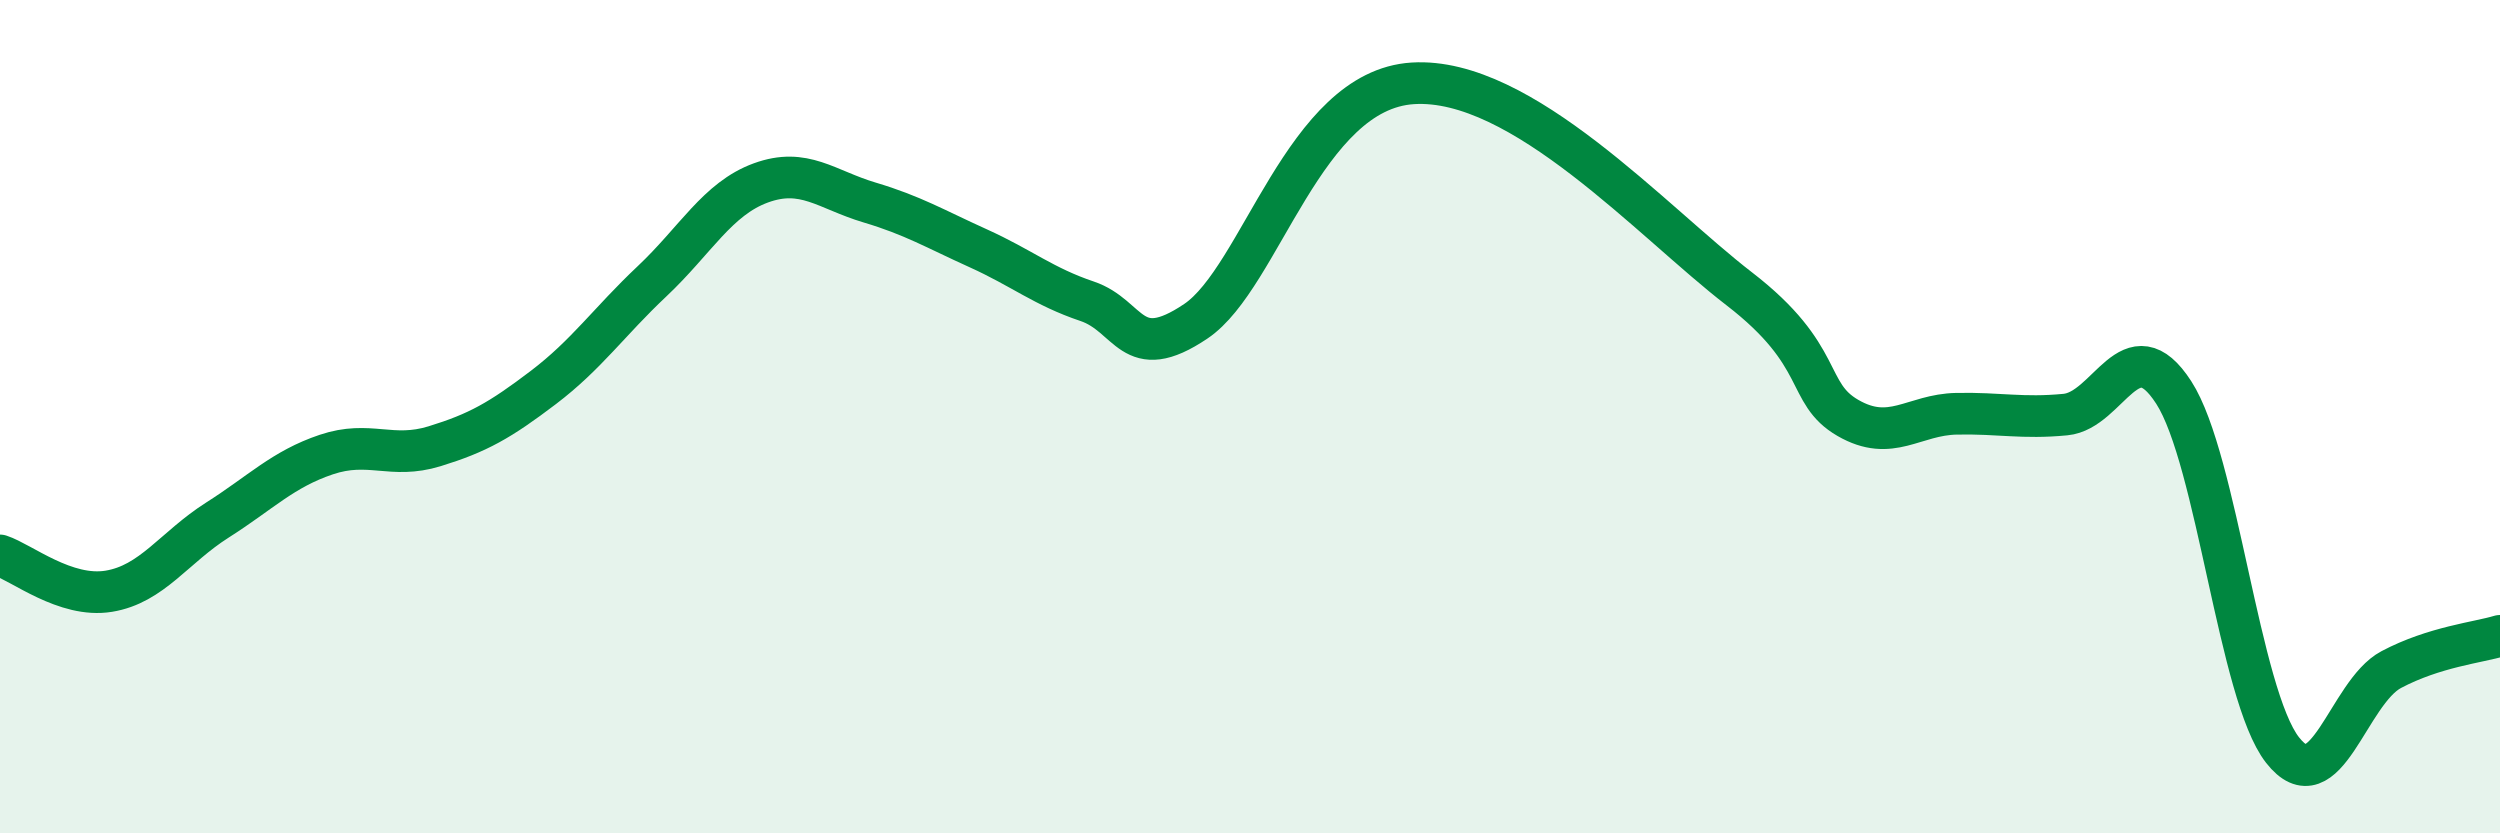
    <svg width="60" height="20" viewBox="0 0 60 20" xmlns="http://www.w3.org/2000/svg">
      <path
        d="M 0,13.33 C 0.52,13.5 1.57,14.36 2.61,14.19 C 3.65,14.02 4.18,13.14 5.22,12.48 C 6.26,11.82 6.79,11.26 7.83,10.91 C 8.87,10.56 9.39,11.03 10.43,10.71 C 11.47,10.39 12,10.09 13.04,9.3 C 14.08,8.51 14.61,7.73 15.65,6.75 C 16.69,5.77 17.22,4.77 18.26,4.39 C 19.3,4.01 19.83,4.55 20.87,4.86 C 21.91,5.17 22.44,5.49 23.48,5.96 C 24.52,6.43 25.05,6.88 26.09,7.23 C 27.13,7.58 27.14,8.76 28.7,7.71 C 30.26,6.66 31.3,2.16 33.91,2 C 36.52,1.84 39.65,5.32 41.74,6.93 C 43.83,8.54 43.31,9.43 44.35,10.03 C 45.39,10.63 45.92,9.95 46.96,9.93 C 48,9.91 48.53,10.05 49.57,9.95 C 50.61,9.85 51.13,7.81 52.17,9.42 C 53.21,11.03 53.74,16.67 54.78,18 C 55.82,19.33 56.35,16.62 57.39,16.07 C 58.43,15.52 59.48,15.42 60,15.26L60 20L0 20Z"
        fill="#008740"
        opacity="0.1"
        stroke-linecap="round"
        stroke-linejoin="round"
      />
      <path
        d="M 0,13.33 C 0.52,13.5 1.57,14.36 2.61,14.19 C 3.65,14.02 4.18,13.14 5.22,12.48 C 6.26,11.82 6.79,11.26 7.83,10.91 C 8.87,10.56 9.39,11.03 10.43,10.71 C 11.47,10.39 12,10.09 13.04,9.3 C 14.08,8.51 14.61,7.73 15.65,6.75 C 16.69,5.77 17.22,4.77 18.26,4.39 C 19.3,4.01 19.83,4.55 20.87,4.86 C 21.91,5.17 22.44,5.49 23.48,5.96 C 24.52,6.43 25.05,6.88 26.09,7.23 C 27.13,7.58 27.14,8.76 28.7,7.71 C 30.26,6.66 31.3,2.16 33.91,2 C 36.52,1.84 39.65,5.32 41.74,6.93 C 43.83,8.54 43.31,9.43 44.35,10.03 C 45.39,10.63 45.92,9.95 46.96,9.93 C 48,9.91 48.53,10.05 49.57,9.95 C 50.61,9.85 51.13,7.81 52.17,9.42 C 53.21,11.03 53.74,16.67 54.78,18 C 55.82,19.33 56.35,16.62 57.39,16.07 C 58.43,15.52 59.48,15.42 60,15.26"
        stroke="#008740"
        stroke-width="1"
        fill="none"
        stroke-linecap="round"
        stroke-linejoin="round"
      />
    </svg>
  